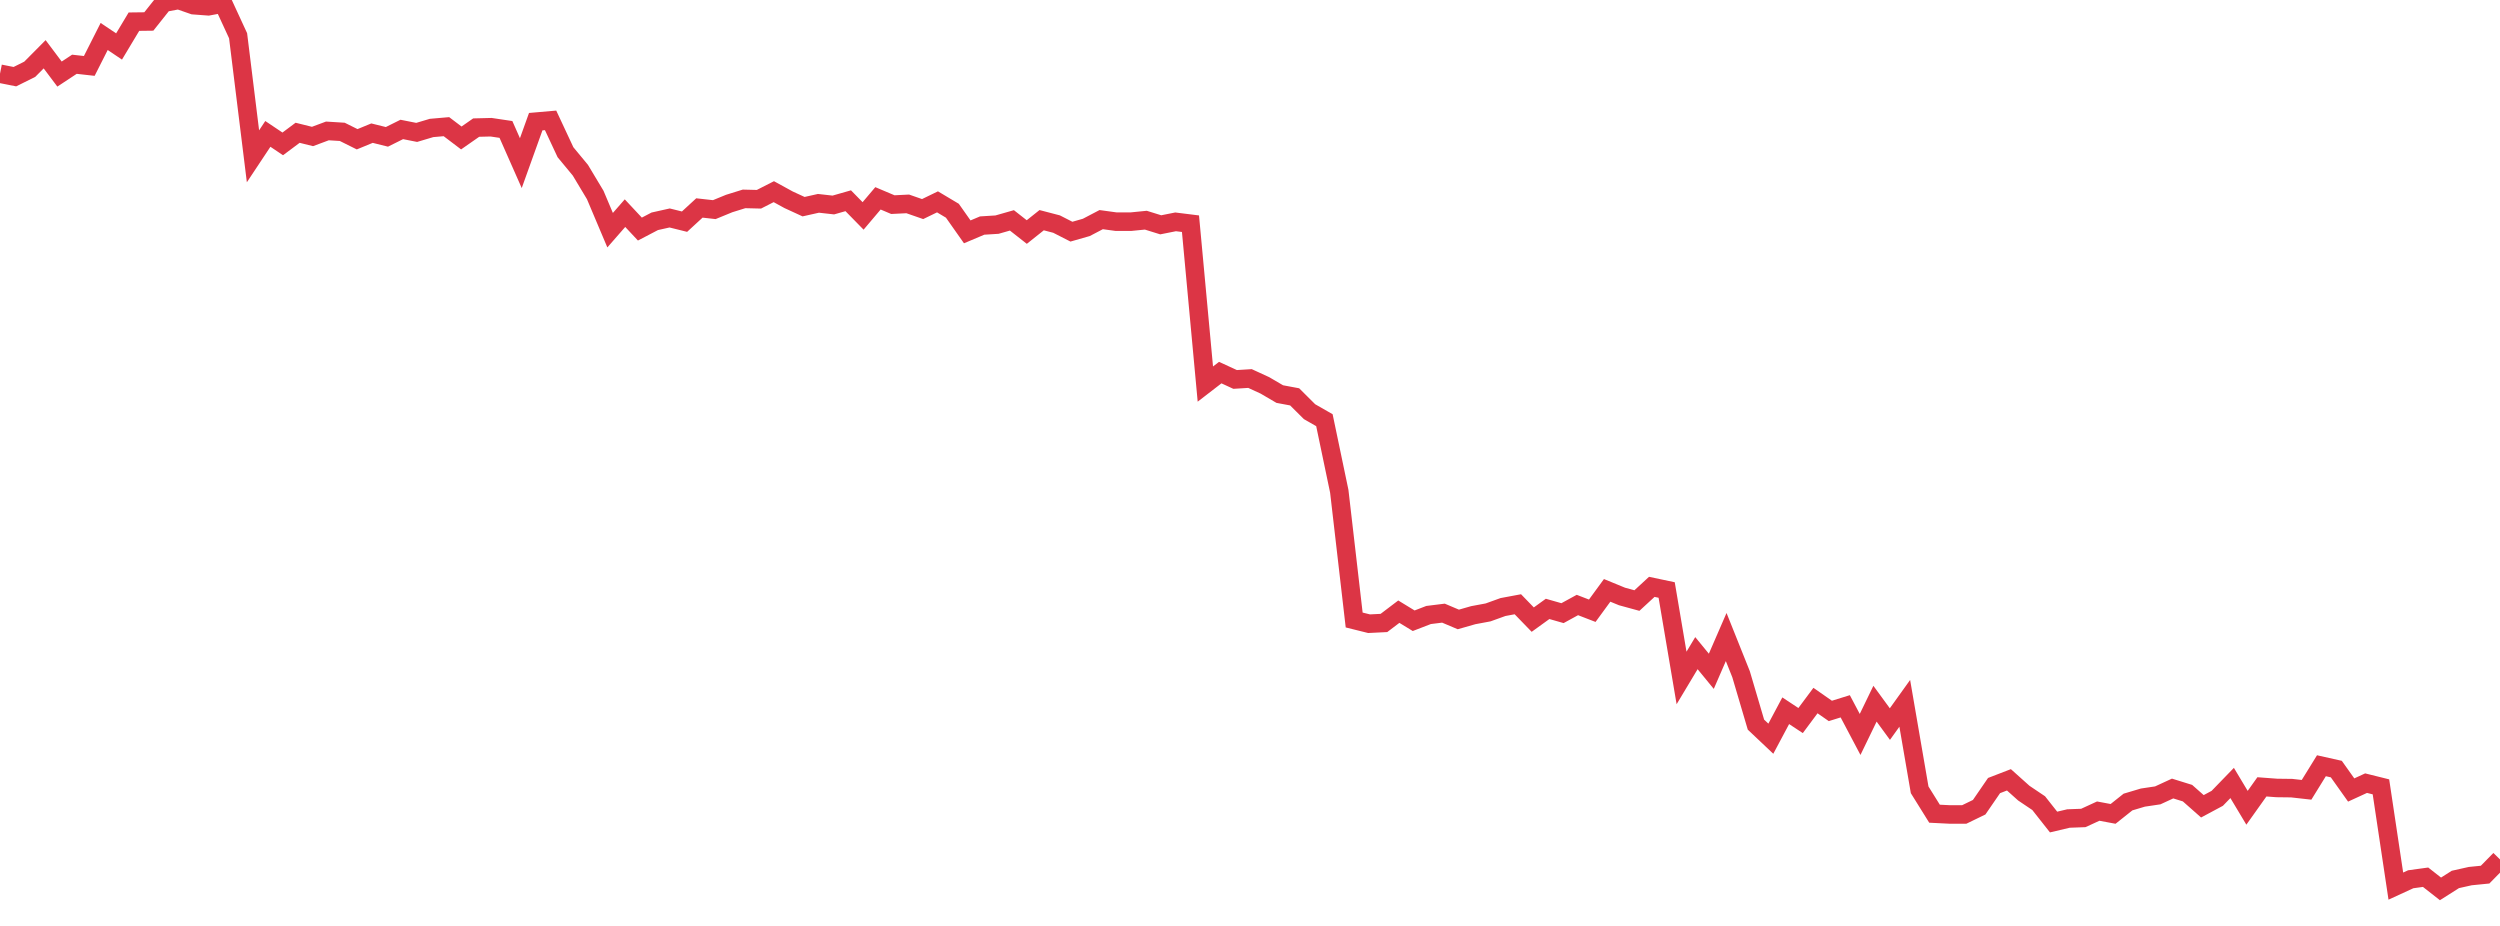 <?xml version="1.0" standalone="no"?>
<!DOCTYPE svg PUBLIC "-//W3C//DTD SVG 1.1//EN" "http://www.w3.org/Graphics/SVG/1.1/DTD/svg11.dtd">
<svg width="135" height="50" viewBox="0 0 135 50" preserveAspectRatio="none" class="sparkline" xmlns="http://www.w3.org/2000/svg"
xmlns:xlink="http://www.w3.org/1999/xlink"><path  class="sparkline--line" d="M 0 3.98 L 0 3.98 L 0.804 4.14 L 1.607 3.74 L 2.411 2.93 L 3.214 4 L 4.018 3.47 L 4.821 3.56 L 5.625 1.97 L 6.429 2.51 L 7.232 1.17 L 8.036 1.16 L 8.839 0.15 L 9.643 0 L 10.446 0.28 L 11.25 0.34 L 12.054 0.19 L 12.857 1.93 L 13.661 8.44 L 14.464 7.23 L 15.268 7.77 L 16.071 7.17 L 16.875 7.37 L 17.679 7.07 L 18.482 7.12 L 19.286 7.52 L 20.089 7.19 L 20.893 7.39 L 21.696 6.99 L 22.5 7.15 L 23.304 6.91 L 24.107 6.84 L 24.911 7.45 L 25.714 6.89 L 26.518 6.87 L 27.321 6.99 L 28.125 8.81 L 28.929 6.57 L 29.732 6.5 L 30.536 8.22 L 31.339 9.19 L 32.143 10.53 L 32.946 12.43 L 33.75 11.51 L 34.554 12.37 L 35.357 11.95 L 36.161 11.77 L 36.964 11.97 L 37.768 11.23 L 38.571 11.32 L 39.375 10.99 L 40.179 10.74 L 40.982 10.76 L 41.786 10.35 L 42.589 10.79 L 43.393 11.16 L 44.196 10.98 L 45 11.07 L 45.804 10.84 L 46.607 11.66 L 47.411 10.71 L 48.214 11.05 L 49.018 11.01 L 49.821 11.29 L 50.625 10.9 L 51.429 11.38 L 52.232 12.52 L 53.036 12.18 L 53.839 12.13 L 54.643 11.9 L 55.446 12.53 L 56.25 11.89 L 57.054 12.1 L 57.857 12.51 L 58.661 12.28 L 59.464 11.86 L 60.268 11.97 L 61.071 11.97 L 61.875 11.89 L 62.679 12.14 L 63.482 11.98 L 64.286 12.08 L 65.089 20.74 L 65.893 20.12 L 66.696 20.49 L 67.5 20.44 L 68.304 20.81 L 69.107 21.28 L 69.911 21.43 L 70.714 22.23 L 71.518 22.69 L 72.321 26.53 L 73.125 33.48 L 73.929 33.68 L 74.732 33.64 L 75.536 33.03 L 76.339 33.52 L 77.143 33.21 L 77.946 33.11 L 78.75 33.45 L 79.554 33.22 L 80.357 33.07 L 81.161 32.78 L 81.964 32.63 L 82.768 33.46 L 83.571 32.88 L 84.375 33.11 L 85.179 32.67 L 85.982 32.98 L 86.786 31.88 L 87.589 32.21 L 88.393 32.43 L 89.196 31.69 L 90 31.86 L 90.804 36.61 L 91.607 35.27 L 92.411 36.25 L 93.214 34.4 L 94.018 36.41 L 94.821 39.13 L 95.625 39.89 L 96.429 38.38 L 97.232 38.91 L 98.036 37.83 L 98.839 38.39 L 99.643 38.14 L 100.446 39.66 L 101.25 38 L 102.054 39.1 L 102.857 37.98 L 103.661 42.65 L 104.464 43.94 L 105.268 43.98 L 106.071 43.98 L 106.875 43.59 L 107.679 42.42 L 108.482 42.11 L 109.286 42.83 L 110.089 43.37 L 110.893 44.39 L 111.696 44.2 L 112.5 44.17 L 113.304 43.8 L 114.107 43.95 L 114.911 43.31 L 115.714 43.07 L 116.518 42.95 L 117.321 42.58 L 118.125 42.83 L 118.929 43.54 L 119.732 43.11 L 120.536 42.28 L 121.339 43.62 L 122.143 42.49 L 122.946 42.55 L 123.75 42.56 L 124.554 42.65 L 125.357 41.35 L 126.161 41.53 L 126.964 42.66 L 127.768 42.29 L 128.571 42.49 L 129.375 47.85 L 130.179 47.48 L 130.982 47.37 L 131.786 48 L 132.589 47.49 L 133.393 47.31 L 134.196 47.23 L 135 46.41" fill="none" stroke-width="1" stroke="#dc3545"></path></svg>